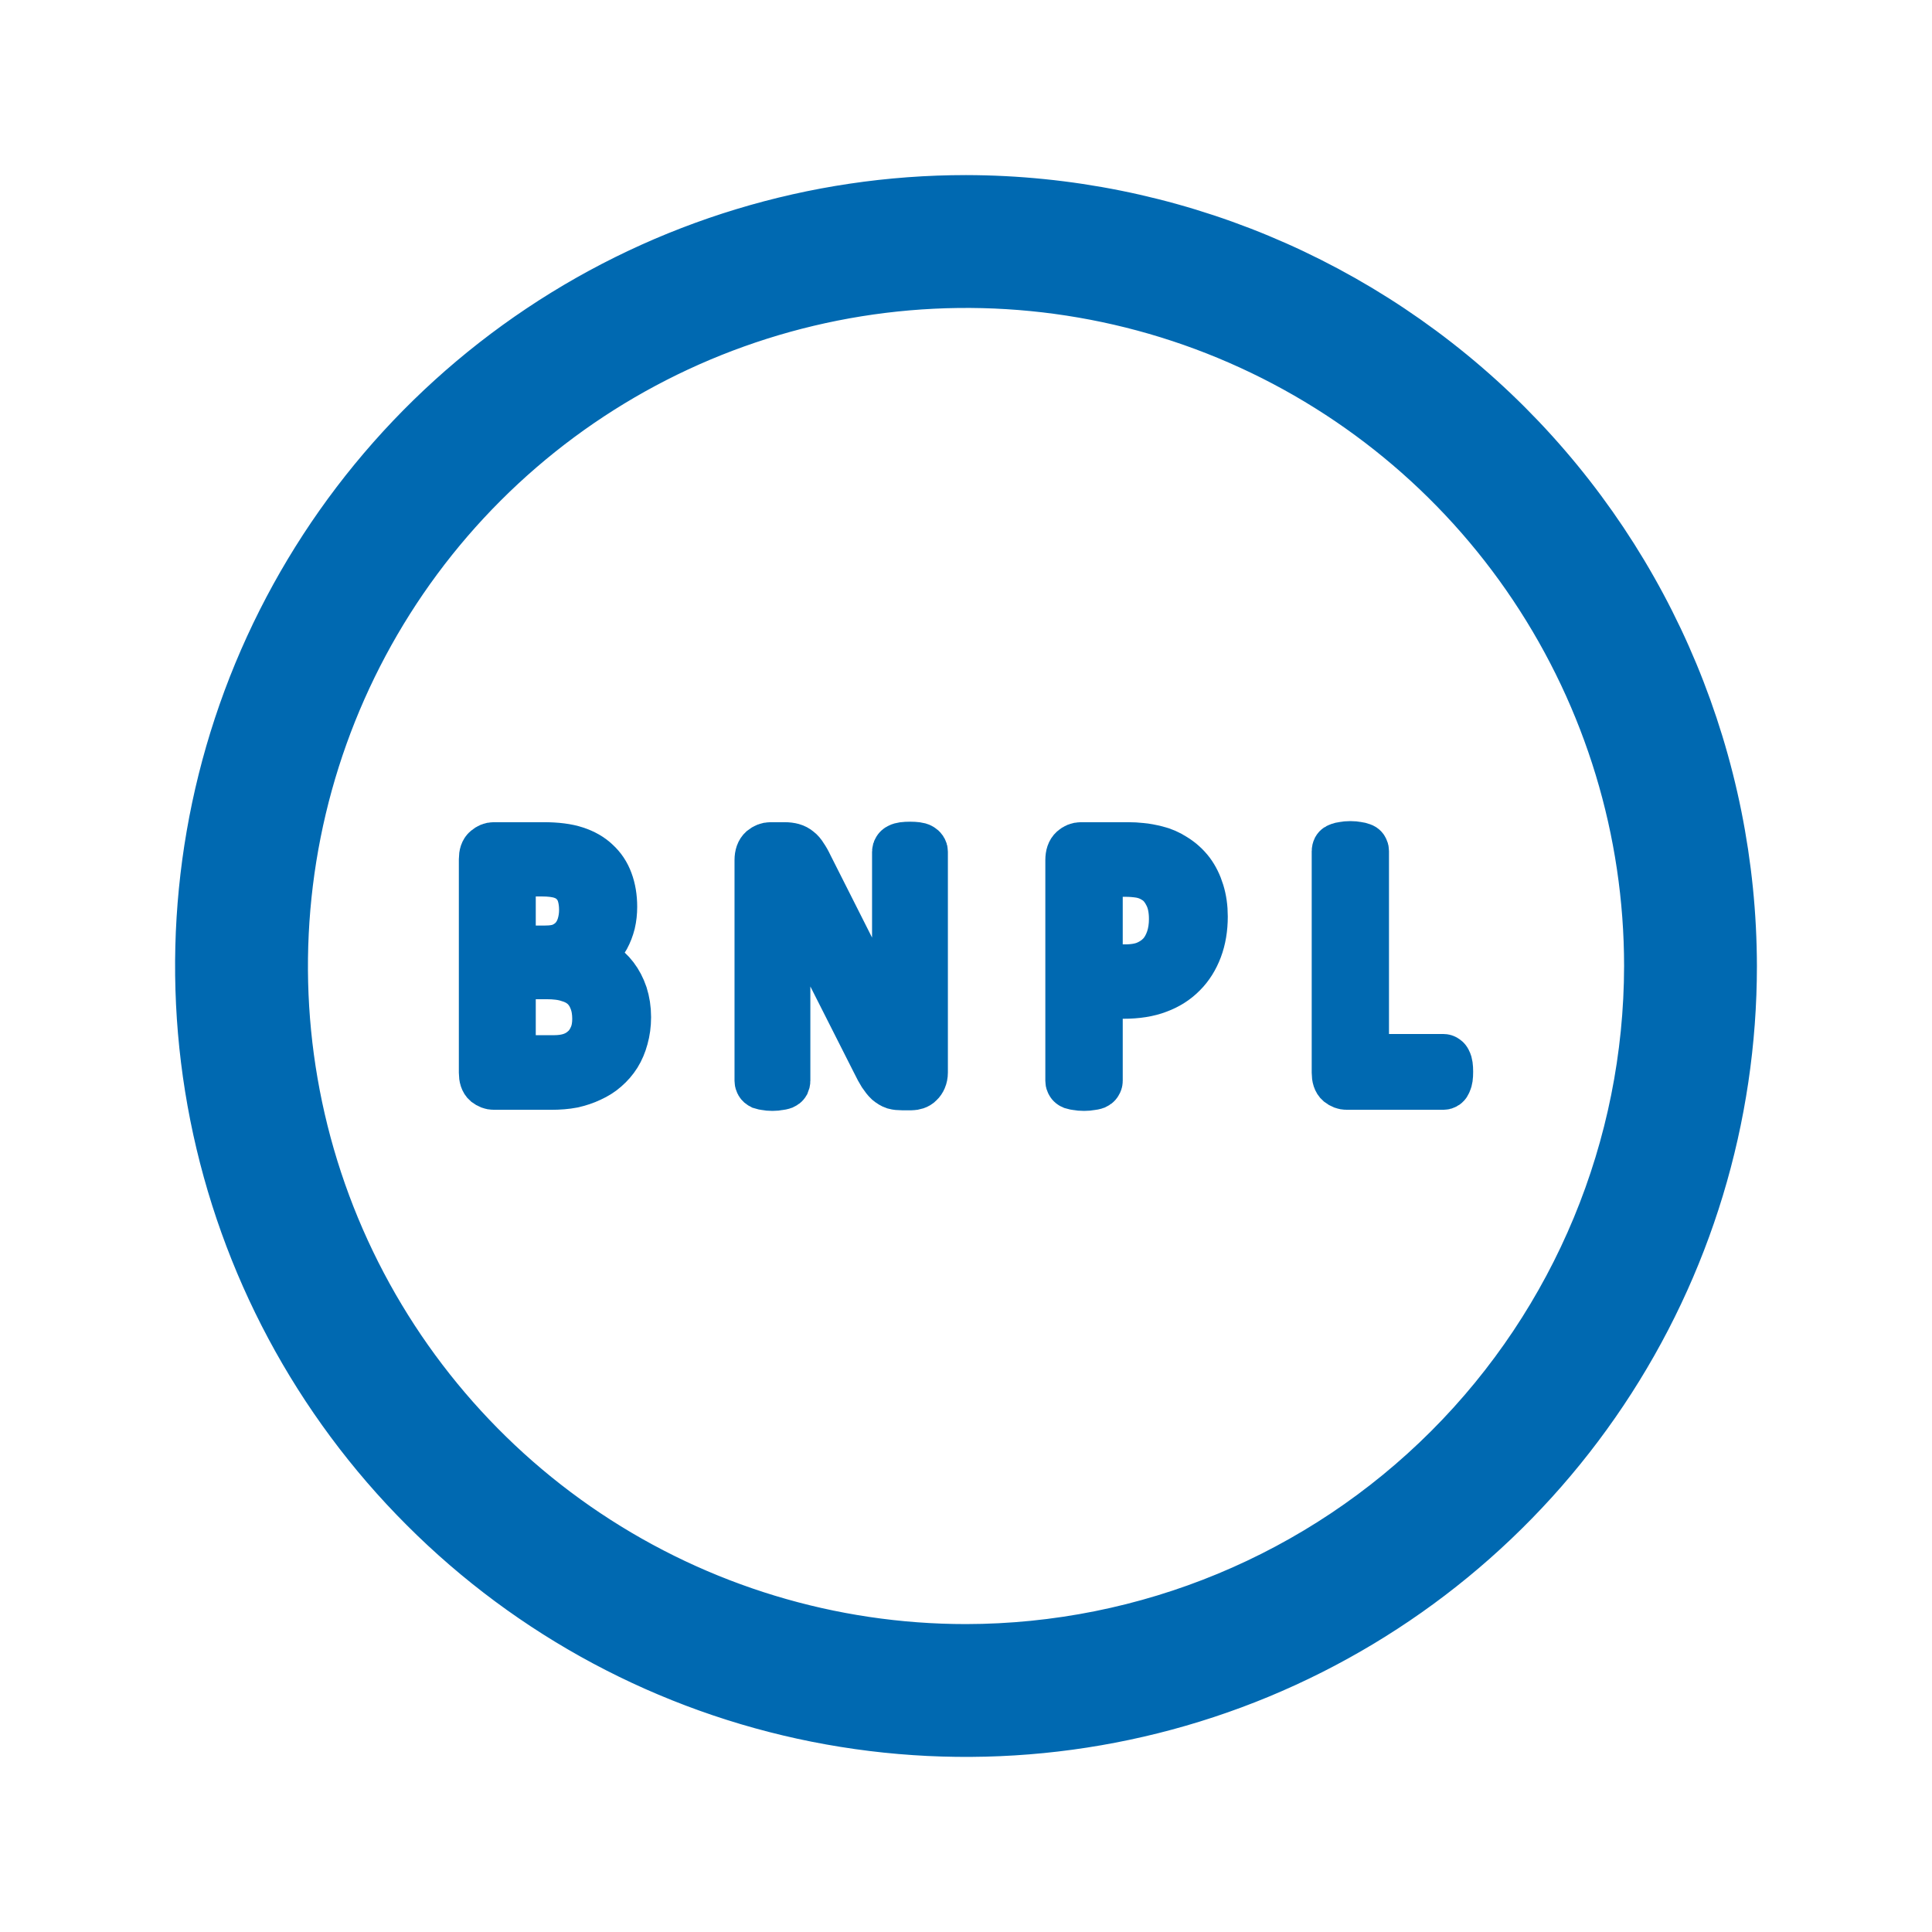 <svg width="16" height="16" viewBox="0 0 16 16" fill="none" xmlns="http://www.w3.org/2000/svg">
<path d="M8 1.6H8C6.734 1.6 5.497 1.975 4.444 2.679C3.392 3.382 2.572 4.381 2.087 5.551C1.603 6.72 1.476 8.007 1.723 9.249C1.97 10.49 2.579 11.63 3.475 12.525C4.37 13.421 5.51 14.03 6.751 14.277C7.993 14.524 9.28 14.397 10.449 13.913C11.619 13.428 12.618 12.608 13.321 11.556C14.025 10.503 14.4 9.266 14.4 8L14.4 8C14.397 6.303 13.721 4.678 12.522 3.478C11.322 2.279 9.697 1.603 8 1.6ZM8 13.6C6.892 13.6 5.81 13.271 4.889 12.656C3.968 12.041 3.25 11.166 2.826 10.143C2.402 9.12 2.292 7.994 2.508 6.907C2.724 5.821 3.257 4.823 4.04 4.04C4.823 3.257 5.821 2.724 6.907 2.508C7.994 2.292 9.12 2.402 10.143 2.826C11.166 3.25 12.041 3.968 12.656 4.889C13.271 5.81 13.6 6.892 13.6 8C13.598 9.485 13.008 10.908 11.958 11.958C10.908 13.008 9.485 13.598 8 13.6Z" fill="#0069B1" stroke="#0069B1" stroke-width="0.3"/>
<mask id="path-2-outside-1_9149_17429" maskUnits="userSpaceOnUse" x="3" y="6" width="10" height="4" fill="black">
<rect fill="white" x="3" y="6" width="10" height="4"/>
<path d="M5.192 8.423C5.192 8.485 5.184 8.543 5.169 8.596C5.155 8.648 5.135 8.695 5.109 8.737C5.083 8.778 5.051 8.815 5.014 8.847C4.978 8.879 4.936 8.905 4.89 8.926C4.844 8.948 4.795 8.964 4.742 8.976C4.69 8.986 4.63 8.991 4.562 8.991H4.089C4.068 8.991 4.048 8.983 4.028 8.968C4.009 8.952 4 8.923 4 8.884V7.116C4 7.077 4.009 7.049 4.028 7.034C4.048 7.017 4.068 7.009 4.089 7.009H4.5C4.608 7.009 4.697 7.02 4.766 7.043C4.834 7.065 4.892 7.098 4.937 7.141C4.984 7.184 5.019 7.236 5.042 7.299C5.065 7.361 5.077 7.431 5.077 7.51C5.077 7.557 5.072 7.602 5.062 7.645C5.051 7.688 5.036 7.727 5.016 7.764C4.996 7.8 4.971 7.832 4.94 7.861C4.91 7.889 4.876 7.913 4.837 7.931C4.886 7.941 4.932 7.96 4.975 7.988C5.018 8.014 5.055 8.048 5.087 8.09C5.119 8.132 5.145 8.181 5.164 8.237C5.182 8.294 5.192 8.355 5.192 8.423ZM4.83 7.536C4.83 7.488 4.824 7.445 4.812 7.406C4.8 7.367 4.78 7.334 4.754 7.308C4.728 7.28 4.694 7.259 4.652 7.245C4.61 7.231 4.555 7.224 4.486 7.224H4.237V7.865H4.511C4.574 7.865 4.624 7.857 4.662 7.839C4.7 7.821 4.732 7.797 4.757 7.767C4.782 7.737 4.8 7.701 4.812 7.662C4.824 7.621 4.83 7.579 4.83 7.536ZM4.939 8.438C4.939 8.379 4.93 8.327 4.912 8.282C4.895 8.237 4.87 8.199 4.837 8.168C4.804 8.138 4.763 8.115 4.712 8.1C4.663 8.083 4.601 8.075 4.525 8.075H4.237V8.773H4.587C4.642 8.773 4.69 8.766 4.731 8.752C4.772 8.738 4.807 8.717 4.838 8.689C4.87 8.661 4.894 8.625 4.912 8.583C4.93 8.542 4.939 8.493 4.939 8.438Z"/>
<path d="M7.65 8.882C7.65 8.902 7.646 8.92 7.64 8.934C7.634 8.948 7.626 8.96 7.616 8.969C7.607 8.979 7.596 8.985 7.584 8.989C7.572 8.993 7.56 8.995 7.548 8.995H7.471C7.447 8.995 7.425 8.993 7.407 8.988C7.389 8.982 7.372 8.971 7.355 8.957C7.339 8.942 7.323 8.921 7.306 8.896C7.29 8.87 7.272 8.838 7.253 8.798L6.683 7.671C6.653 7.613 6.623 7.552 6.592 7.489C6.562 7.424 6.534 7.362 6.508 7.302H6.506C6.507 7.375 6.509 7.45 6.51 7.527C6.511 7.603 6.511 7.679 6.511 7.755V8.951C6.511 8.958 6.509 8.965 6.506 8.972C6.502 8.979 6.495 8.984 6.486 8.988C6.478 8.991 6.466 8.993 6.451 8.995C6.437 8.998 6.419 9 6.397 9C6.374 9 6.356 8.998 6.341 8.995C6.327 8.993 6.316 8.991 6.307 8.988C6.299 8.984 6.293 8.979 6.289 8.972C6.285 8.965 6.283 8.958 6.283 8.951V7.123C6.283 7.082 6.294 7.053 6.314 7.035C6.335 7.018 6.357 7.009 6.381 7.009H6.496C6.523 7.009 6.545 7.012 6.563 7.017C6.581 7.022 6.598 7.031 6.612 7.043C6.627 7.054 6.641 7.07 6.654 7.092C6.668 7.112 6.683 7.138 6.698 7.17L7.137 8.04C7.164 8.093 7.19 8.145 7.215 8.196C7.24 8.246 7.265 8.296 7.288 8.345C7.311 8.394 7.334 8.442 7.356 8.49C7.38 8.537 7.402 8.584 7.425 8.632H7.426C7.424 8.552 7.423 8.468 7.422 8.381C7.422 8.294 7.422 8.209 7.422 8.129V7.054C7.422 7.046 7.424 7.04 7.428 7.034C7.431 7.028 7.437 7.022 7.446 7.018C7.455 7.013 7.467 7.01 7.481 7.008C7.496 7.006 7.515 7.005 7.538 7.005C7.558 7.005 7.576 7.006 7.591 7.008C7.606 7.01 7.618 7.013 7.626 7.018C7.634 7.022 7.64 7.028 7.644 7.034C7.648 7.04 7.65 7.046 7.65 7.054V8.882Z"/>
<path d="M9.968 7.59C9.968 7.689 9.953 7.778 9.923 7.858C9.893 7.937 9.851 8.005 9.795 8.061C9.74 8.117 9.672 8.161 9.591 8.191C9.511 8.222 9.415 8.237 9.303 8.237H9.098V8.951C9.098 8.959 9.095 8.966 9.091 8.972C9.087 8.979 9.08 8.984 9.071 8.988C9.063 8.991 9.051 8.993 9.035 8.995C9.02 8.998 9.001 9 8.978 9C8.954 9 8.935 8.998 8.919 8.995C8.904 8.993 8.892 8.991 8.883 8.988C8.873 8.984 8.867 8.979 8.863 8.972C8.859 8.966 8.857 8.959 8.857 8.951V7.123C8.857 7.082 8.867 7.053 8.887 7.035C8.906 7.018 8.928 7.009 8.952 7.009H9.339C9.379 7.009 9.416 7.011 9.451 7.015C9.487 7.018 9.53 7.026 9.578 7.038C9.628 7.05 9.677 7.071 9.728 7.104C9.779 7.136 9.822 7.175 9.858 7.222C9.893 7.269 9.92 7.324 9.939 7.386C9.958 7.447 9.968 7.515 9.968 7.59ZM9.715 7.611C9.715 7.53 9.701 7.463 9.673 7.409C9.646 7.355 9.612 7.314 9.571 7.288C9.531 7.261 9.489 7.245 9.446 7.237C9.403 7.23 9.361 7.227 9.32 7.227H9.098V8.021H9.314C9.387 8.021 9.447 8.011 9.494 7.991C9.543 7.97 9.583 7.942 9.616 7.907C9.649 7.87 9.673 7.826 9.69 7.776C9.707 7.725 9.715 7.67 9.715 7.611Z"/>
<path d="M12 8.876C12 8.896 11.999 8.914 11.997 8.928C11.995 8.941 11.992 8.953 11.987 8.963C11.984 8.972 11.979 8.98 11.972 8.985C11.966 8.989 11.96 8.991 11.951 8.991H11.152C11.131 8.991 11.11 8.983 11.091 8.968C11.072 8.952 11.063 8.923 11.063 8.884V7.049C11.063 7.041 11.065 7.034 11.068 7.028C11.072 7.021 11.079 7.017 11.088 7.014C11.097 7.01 11.11 7.007 11.126 7.005C11.141 7.002 11.16 7 11.183 7C11.206 7 11.225 7.002 11.24 7.005C11.256 7.007 11.268 7.01 11.278 7.014C11.287 7.017 11.294 7.021 11.297 7.028C11.301 7.034 11.303 7.041 11.303 7.049V8.763H11.951C11.96 8.763 11.966 8.765 11.972 8.77C11.979 8.774 11.984 8.781 11.987 8.79C11.992 8.798 11.995 8.81 11.997 8.824C11.999 8.838 12 8.856 12 8.876Z"/>
</mask>
<path d="M5.192 8.423C5.192 8.485 5.184 8.543 5.169 8.596C5.155 8.648 5.135 8.695 5.109 8.737C5.083 8.778 5.051 8.815 5.014 8.847C4.978 8.879 4.936 8.905 4.89 8.926C4.844 8.948 4.795 8.964 4.742 8.976C4.69 8.986 4.63 8.991 4.562 8.991H4.089C4.068 8.991 4.048 8.983 4.028 8.968C4.009 8.952 4 8.923 4 8.884V7.116C4 7.077 4.009 7.049 4.028 7.034C4.048 7.017 4.068 7.009 4.089 7.009H4.5C4.608 7.009 4.697 7.02 4.766 7.043C4.834 7.065 4.892 7.098 4.937 7.141C4.984 7.184 5.019 7.236 5.042 7.299C5.065 7.361 5.077 7.431 5.077 7.51C5.077 7.557 5.072 7.602 5.062 7.645C5.051 7.688 5.036 7.727 5.016 7.764C4.996 7.8 4.971 7.832 4.94 7.861C4.91 7.889 4.876 7.913 4.837 7.931C4.886 7.941 4.932 7.96 4.975 7.988C5.018 8.014 5.055 8.048 5.087 8.09C5.119 8.132 5.145 8.181 5.164 8.237C5.182 8.294 5.192 8.355 5.192 8.423ZM4.83 7.536C4.83 7.488 4.824 7.445 4.812 7.406C4.8 7.367 4.78 7.334 4.754 7.308C4.728 7.28 4.694 7.259 4.652 7.245C4.61 7.231 4.555 7.224 4.486 7.224H4.237V7.865H4.511C4.574 7.865 4.624 7.857 4.662 7.839C4.7 7.821 4.732 7.797 4.757 7.767C4.782 7.737 4.8 7.701 4.812 7.662C4.824 7.621 4.83 7.579 4.83 7.536ZM4.939 8.438C4.939 8.379 4.93 8.327 4.912 8.282C4.895 8.237 4.87 8.199 4.837 8.168C4.804 8.138 4.763 8.115 4.712 8.1C4.663 8.083 4.601 8.075 4.525 8.075H4.237V8.773H4.587C4.642 8.773 4.69 8.766 4.731 8.752C4.772 8.738 4.807 8.717 4.838 8.689C4.87 8.661 4.894 8.625 4.912 8.583C4.93 8.542 4.939 8.493 4.939 8.438Z" fill="#0069B1"/>
<path d="M7.65 8.882C7.65 8.902 7.646 8.92 7.64 8.934C7.634 8.948 7.626 8.96 7.616 8.969C7.607 8.979 7.596 8.985 7.584 8.989C7.572 8.993 7.56 8.995 7.548 8.995H7.471C7.447 8.995 7.425 8.993 7.407 8.988C7.389 8.982 7.372 8.971 7.355 8.957C7.339 8.942 7.323 8.921 7.306 8.896C7.29 8.87 7.272 8.838 7.253 8.798L6.683 7.671C6.653 7.613 6.623 7.552 6.592 7.489C6.562 7.424 6.534 7.362 6.508 7.302H6.506C6.507 7.375 6.509 7.45 6.51 7.527C6.511 7.603 6.511 7.679 6.511 7.755V8.951C6.511 8.958 6.509 8.965 6.506 8.972C6.502 8.979 6.495 8.984 6.486 8.988C6.478 8.991 6.466 8.993 6.451 8.995C6.437 8.998 6.419 9 6.397 9C6.374 9 6.356 8.998 6.341 8.995C6.327 8.993 6.316 8.991 6.307 8.988C6.299 8.984 6.293 8.979 6.289 8.972C6.285 8.965 6.283 8.958 6.283 8.951V7.123C6.283 7.082 6.294 7.053 6.314 7.035C6.335 7.018 6.357 7.009 6.381 7.009H6.496C6.523 7.009 6.545 7.012 6.563 7.017C6.581 7.022 6.598 7.031 6.612 7.043C6.627 7.054 6.641 7.07 6.654 7.092C6.668 7.112 6.683 7.138 6.698 7.17L7.137 8.04C7.164 8.093 7.19 8.145 7.215 8.196C7.24 8.246 7.265 8.296 7.288 8.345C7.311 8.394 7.334 8.442 7.356 8.49C7.38 8.537 7.402 8.584 7.425 8.632H7.426C7.424 8.552 7.423 8.468 7.422 8.381C7.422 8.294 7.422 8.209 7.422 8.129V7.054C7.422 7.046 7.424 7.04 7.428 7.034C7.431 7.028 7.437 7.022 7.446 7.018C7.455 7.013 7.467 7.01 7.481 7.008C7.496 7.006 7.515 7.005 7.538 7.005C7.558 7.005 7.576 7.006 7.591 7.008C7.606 7.01 7.618 7.013 7.626 7.018C7.634 7.022 7.64 7.028 7.644 7.034C7.648 7.04 7.65 7.046 7.65 7.054V8.882Z" fill="#0069B1"/>
<path d="M9.968 7.59C9.968 7.689 9.953 7.778 9.923 7.858C9.893 7.937 9.851 8.005 9.795 8.061C9.74 8.117 9.672 8.161 9.591 8.191C9.511 8.222 9.415 8.237 9.303 8.237H9.098V8.951C9.098 8.959 9.095 8.966 9.091 8.972C9.087 8.979 9.08 8.984 9.071 8.988C9.063 8.991 9.051 8.993 9.035 8.995C9.02 8.998 9.001 9 8.978 9C8.954 9 8.935 8.998 8.919 8.995C8.904 8.993 8.892 8.991 8.883 8.988C8.873 8.984 8.867 8.979 8.863 8.972C8.859 8.966 8.857 8.959 8.857 8.951V7.123C8.857 7.082 8.867 7.053 8.887 7.035C8.906 7.018 8.928 7.009 8.952 7.009H9.339C9.379 7.009 9.416 7.011 9.451 7.015C9.487 7.018 9.53 7.026 9.578 7.038C9.628 7.05 9.677 7.071 9.728 7.104C9.779 7.136 9.822 7.175 9.858 7.222C9.893 7.269 9.92 7.324 9.939 7.386C9.958 7.447 9.968 7.515 9.968 7.59ZM9.715 7.611C9.715 7.53 9.701 7.463 9.673 7.409C9.646 7.355 9.612 7.314 9.571 7.288C9.531 7.261 9.489 7.245 9.446 7.237C9.403 7.23 9.361 7.227 9.32 7.227H9.098V8.021H9.314C9.387 8.021 9.447 8.011 9.494 7.991C9.543 7.97 9.583 7.942 9.616 7.907C9.649 7.87 9.673 7.826 9.69 7.776C9.707 7.725 9.715 7.67 9.715 7.611Z" fill="#0069B1"/>
<path d="M12 8.876C12 8.896 11.999 8.914 11.997 8.928C11.995 8.941 11.992 8.953 11.987 8.963C11.984 8.972 11.979 8.98 11.972 8.985C11.966 8.989 11.96 8.991 11.951 8.991H11.152C11.131 8.991 11.11 8.983 11.091 8.968C11.072 8.952 11.063 8.923 11.063 8.884V7.049C11.063 7.041 11.065 7.034 11.068 7.028C11.072 7.021 11.079 7.017 11.088 7.014C11.097 7.01 11.11 7.007 11.126 7.005C11.141 7.002 11.16 7 11.183 7C11.206 7 11.225 7.002 11.24 7.005C11.256 7.007 11.268 7.01 11.278 7.014C11.287 7.017 11.294 7.021 11.297 7.028C11.301 7.034 11.303 7.041 11.303 7.049V8.763H11.951C11.96 8.763 11.966 8.765 11.972 8.77C11.979 8.774 11.984 8.781 11.987 8.79C11.992 8.798 11.995 8.81 11.997 8.824C11.999 8.838 12 8.856 12 8.876Z" fill="#0069B1"/>
<path d="M5.192 8.423C5.192 8.485 5.184 8.543 5.169 8.596C5.155 8.648 5.135 8.695 5.109 8.737C5.083 8.778 5.051 8.815 5.014 8.847C4.978 8.879 4.936 8.905 4.89 8.926C4.844 8.948 4.795 8.964 4.742 8.976C4.69 8.986 4.63 8.991 4.562 8.991H4.089C4.068 8.991 4.048 8.983 4.028 8.968C4.009 8.952 4 8.923 4 8.884V7.116C4 7.077 4.009 7.049 4.028 7.034C4.048 7.017 4.068 7.009 4.089 7.009H4.5C4.608 7.009 4.697 7.02 4.766 7.043C4.834 7.065 4.892 7.098 4.937 7.141C4.984 7.184 5.019 7.236 5.042 7.299C5.065 7.361 5.077 7.431 5.077 7.51C5.077 7.557 5.072 7.602 5.062 7.645C5.051 7.688 5.036 7.727 5.016 7.764C4.996 7.8 4.971 7.832 4.94 7.861C4.91 7.889 4.876 7.913 4.837 7.931C4.886 7.941 4.932 7.96 4.975 7.988C5.018 8.014 5.055 8.048 5.087 8.09C5.119 8.132 5.145 8.181 5.164 8.237C5.182 8.294 5.192 8.355 5.192 8.423ZM4.83 7.536C4.83 7.488 4.824 7.445 4.812 7.406C4.8 7.367 4.78 7.334 4.754 7.308C4.728 7.28 4.694 7.259 4.652 7.245C4.61 7.231 4.555 7.224 4.486 7.224H4.237V7.865H4.511C4.574 7.865 4.624 7.857 4.662 7.839C4.7 7.821 4.732 7.797 4.757 7.767C4.782 7.737 4.8 7.701 4.812 7.662C4.824 7.621 4.83 7.579 4.83 7.536ZM4.939 8.438C4.939 8.379 4.93 8.327 4.912 8.282C4.895 8.237 4.87 8.199 4.837 8.168C4.804 8.138 4.763 8.115 4.712 8.1C4.663 8.083 4.601 8.075 4.525 8.075H4.237V8.773H4.587C4.642 8.773 4.69 8.766 4.731 8.752C4.772 8.738 4.807 8.717 4.838 8.689C4.87 8.661 4.894 8.625 4.912 8.583C4.93 8.542 4.939 8.493 4.939 8.438Z" stroke="#0069B1" stroke-width="0.4" mask="url(#path-2-outside-1_9149_17429)"/>
<path d="M7.65 8.882C7.65 8.902 7.646 8.92 7.64 8.934C7.634 8.948 7.626 8.96 7.616 8.969C7.607 8.979 7.596 8.985 7.584 8.989C7.572 8.993 7.56 8.995 7.548 8.995H7.471C7.447 8.995 7.425 8.993 7.407 8.988C7.389 8.982 7.372 8.971 7.355 8.957C7.339 8.942 7.323 8.921 7.306 8.896C7.29 8.87 7.272 8.838 7.253 8.798L6.683 7.671C6.653 7.613 6.623 7.552 6.592 7.489C6.562 7.424 6.534 7.362 6.508 7.302H6.506C6.507 7.375 6.509 7.45 6.51 7.527C6.511 7.603 6.511 7.679 6.511 7.755V8.951C6.511 8.958 6.509 8.965 6.506 8.972C6.502 8.979 6.495 8.984 6.486 8.988C6.478 8.991 6.466 8.993 6.451 8.995C6.437 8.998 6.419 9 6.397 9C6.374 9 6.356 8.998 6.341 8.995C6.327 8.993 6.316 8.991 6.307 8.988C6.299 8.984 6.293 8.979 6.289 8.972C6.285 8.965 6.283 8.958 6.283 8.951V7.123C6.283 7.082 6.294 7.053 6.314 7.035C6.335 7.018 6.357 7.009 6.381 7.009H6.496C6.523 7.009 6.545 7.012 6.563 7.017C6.581 7.022 6.598 7.031 6.612 7.043C6.627 7.054 6.641 7.07 6.654 7.092C6.668 7.112 6.683 7.138 6.698 7.17L7.137 8.04C7.164 8.093 7.19 8.145 7.215 8.196C7.24 8.246 7.265 8.296 7.288 8.345C7.311 8.394 7.334 8.442 7.356 8.49C7.38 8.537 7.402 8.584 7.425 8.632H7.426C7.424 8.552 7.423 8.468 7.422 8.381C7.422 8.294 7.422 8.209 7.422 8.129V7.054C7.422 7.046 7.424 7.04 7.428 7.034C7.431 7.028 7.437 7.022 7.446 7.018C7.455 7.013 7.467 7.01 7.481 7.008C7.496 7.006 7.515 7.005 7.538 7.005C7.558 7.005 7.576 7.006 7.591 7.008C7.606 7.01 7.618 7.013 7.626 7.018C7.634 7.022 7.64 7.028 7.644 7.034C7.648 7.04 7.65 7.046 7.65 7.054V8.882Z" stroke="#0069B1" stroke-width="0.4" mask="url(#path-2-outside-1_9149_17429)"/>
<path d="M9.968 7.59C9.968 7.689 9.953 7.778 9.923 7.858C9.893 7.937 9.851 8.005 9.795 8.061C9.74 8.117 9.672 8.161 9.591 8.191C9.511 8.222 9.415 8.237 9.303 8.237H9.098V8.951C9.098 8.959 9.095 8.966 9.091 8.972C9.087 8.979 9.08 8.984 9.071 8.988C9.063 8.991 9.051 8.993 9.035 8.995C9.02 8.998 9.001 9 8.978 9C8.954 9 8.935 8.998 8.919 8.995C8.904 8.993 8.892 8.991 8.883 8.988C8.873 8.984 8.867 8.979 8.863 8.972C8.859 8.966 8.857 8.959 8.857 8.951V7.123C8.857 7.082 8.867 7.053 8.887 7.035C8.906 7.018 8.928 7.009 8.952 7.009H9.339C9.379 7.009 9.416 7.011 9.451 7.015C9.487 7.018 9.53 7.026 9.578 7.038C9.628 7.05 9.677 7.071 9.728 7.104C9.779 7.136 9.822 7.175 9.858 7.222C9.893 7.269 9.92 7.324 9.939 7.386C9.958 7.447 9.968 7.515 9.968 7.59ZM9.715 7.611C9.715 7.53 9.701 7.463 9.673 7.409C9.646 7.355 9.612 7.314 9.571 7.288C9.531 7.261 9.489 7.245 9.446 7.237C9.403 7.23 9.361 7.227 9.32 7.227H9.098V8.021H9.314C9.387 8.021 9.447 8.011 9.494 7.991C9.543 7.97 9.583 7.942 9.616 7.907C9.649 7.87 9.673 7.826 9.69 7.776C9.707 7.725 9.715 7.67 9.715 7.611Z" stroke="#0069B1" stroke-width="0.4" mask="url(#path-2-outside-1_9149_17429)"/>
<path d="M12 8.876C12 8.896 11.999 8.914 11.997 8.928C11.995 8.941 11.992 8.953 11.987 8.963C11.984 8.972 11.979 8.98 11.972 8.985C11.966 8.989 11.96 8.991 11.951 8.991H11.152C11.131 8.991 11.11 8.983 11.091 8.968C11.072 8.952 11.063 8.923 11.063 8.884V7.049C11.063 7.041 11.065 7.034 11.068 7.028C11.072 7.021 11.079 7.017 11.088 7.014C11.097 7.01 11.11 7.007 11.126 7.005C11.141 7.002 11.16 7 11.183 7C11.206 7 11.225 7.002 11.24 7.005C11.256 7.007 11.268 7.01 11.278 7.014C11.287 7.017 11.294 7.021 11.297 7.028C11.301 7.034 11.303 7.041 11.303 7.049V8.763H11.951C11.96 8.763 11.966 8.765 11.972 8.77C11.979 8.774 11.984 8.781 11.987 8.79C11.992 8.798 11.995 8.81 11.997 8.824C11.999 8.838 12 8.856 12 8.876Z" stroke="#0069B1" stroke-width="0.4" mask="url(#path-2-outside-1_9149_17429)"/>
</svg>
